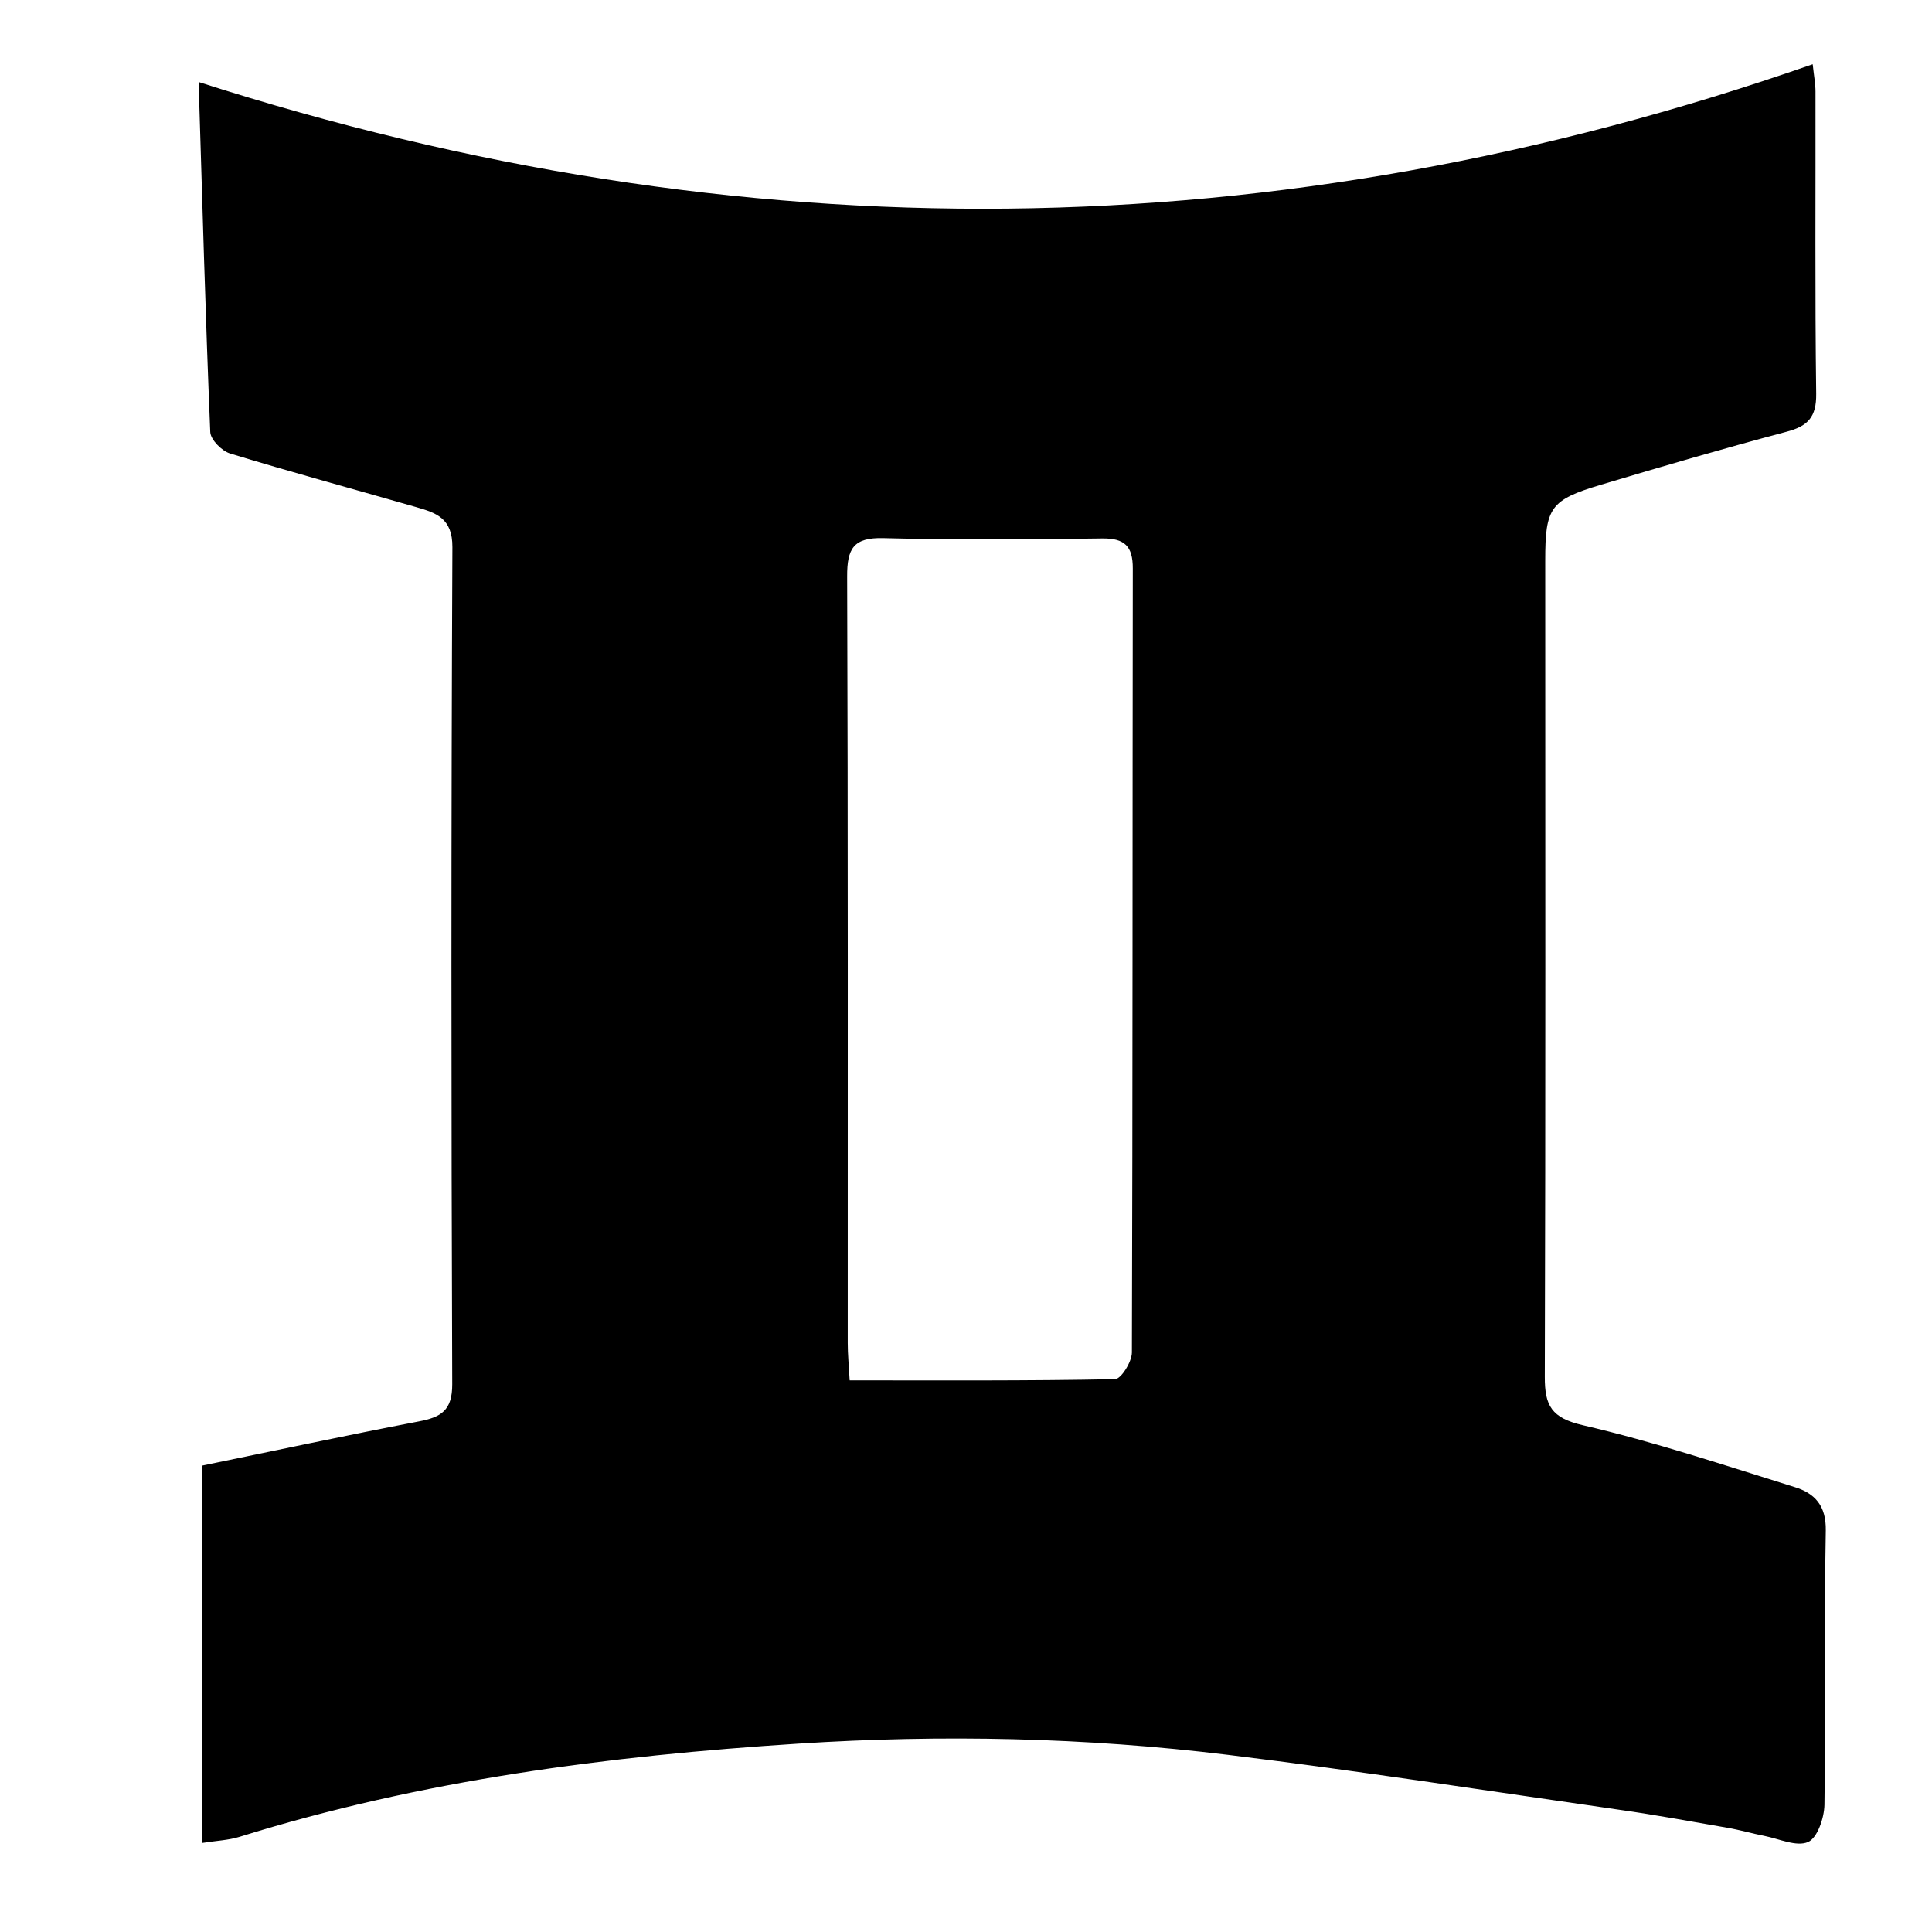 <?xml version="1.0" encoding="utf-8"?>
<!-- Generator: Adobe Illustrator 16.0.0, SVG Export Plug-In . SVG Version: 6.00 Build 0)  -->
<!DOCTYPE svg PUBLIC "-//W3C//DTD SVG 1.1//EN" "http://www.w3.org/Graphics/SVG/1.1/DTD/svg11.dtd">
<svg version="1.1" id="Ebene_1" xmlns="http://www.w3.org/2000/svg" xmlns:xlink="http://www.w3.org/1999/xlink" x="0px" y="0px"
	 width="150px" height="150px" viewBox="0 0 150 150" enable-background="new 0 0 150 150" xml:space="preserve">
<path d="M15.666,143.091c0-9.849,0-19.438,0-29.295c5.66-1.164,11.243-2.36,16.853-3.437c1.718-0.328,2.598-0.838,2.592-2.885
	c-0.079-21.662-0.088-43.324,0.013-64.988c0.012-2.261-1.261-2.669-2.819-3.118c-4.813-1.384-9.646-2.694-14.436-4.157
	c-0.646-0.194-1.517-1.072-1.544-1.666c-0.37-8.968-0.618-17.938-0.904-27.18C57.493,19.885,99.12,19.52,140.738,4.987
	c0.102,0.939,0.217,1.534,0.217,2.131c0.014,7.821-0.047,15.641,0.054,23.46c0.021,1.795-0.633,2.499-2.284,2.937
	c-4.832,1.286-9.637,2.686-14.432,4.123c-3.934,1.176-4.322,1.765-4.322,5.883c0,21.122,0.032,42.245-0.033,63.37
	c-0.008,2.25,0.518,3.195,2.949,3.762c5.567,1.291,11.012,3.115,16.479,4.813c1.539,0.479,2.424,1.435,2.388,3.364
	c-0.132,7.1-0.002,14.199-0.104,21.299c-0.019,1.018-0.551,2.577-1.271,2.885c-0.898,0.391-2.248-0.248-3.396-0.475
	c-0.965-0.188-1.914-0.467-2.881-0.633c-2.797-0.488-5.593-1.002-8.401-1.4c-10.112-1.453-20.22-3.018-30.357-4.258
	c-11.075-1.354-22.2-1.592-33.359-0.872c-14.725,0.949-29.266,2.826-43.402,7.241C17.728,142.88,16.813,142.911,15.666,143.091z
	 M65.968,107.171c7.003,0,13.804,0.045,20.601-0.092c0.473-0.009,1.306-1.345,1.311-2.065c0.066-20.293,0.042-40.589,0.07-60.88
	c0.004-1.733-0.637-2.354-2.391-2.329c-5.656,0.081-11.316,0.125-16.97-0.025c-2.329-0.061-2.825,0.815-2.816,2.974
	c0.072,19.838,0.04,39.68,0.045,59.521C65.817,105.146,65.906,106.018,65.968,107.171z"/>
</svg>
